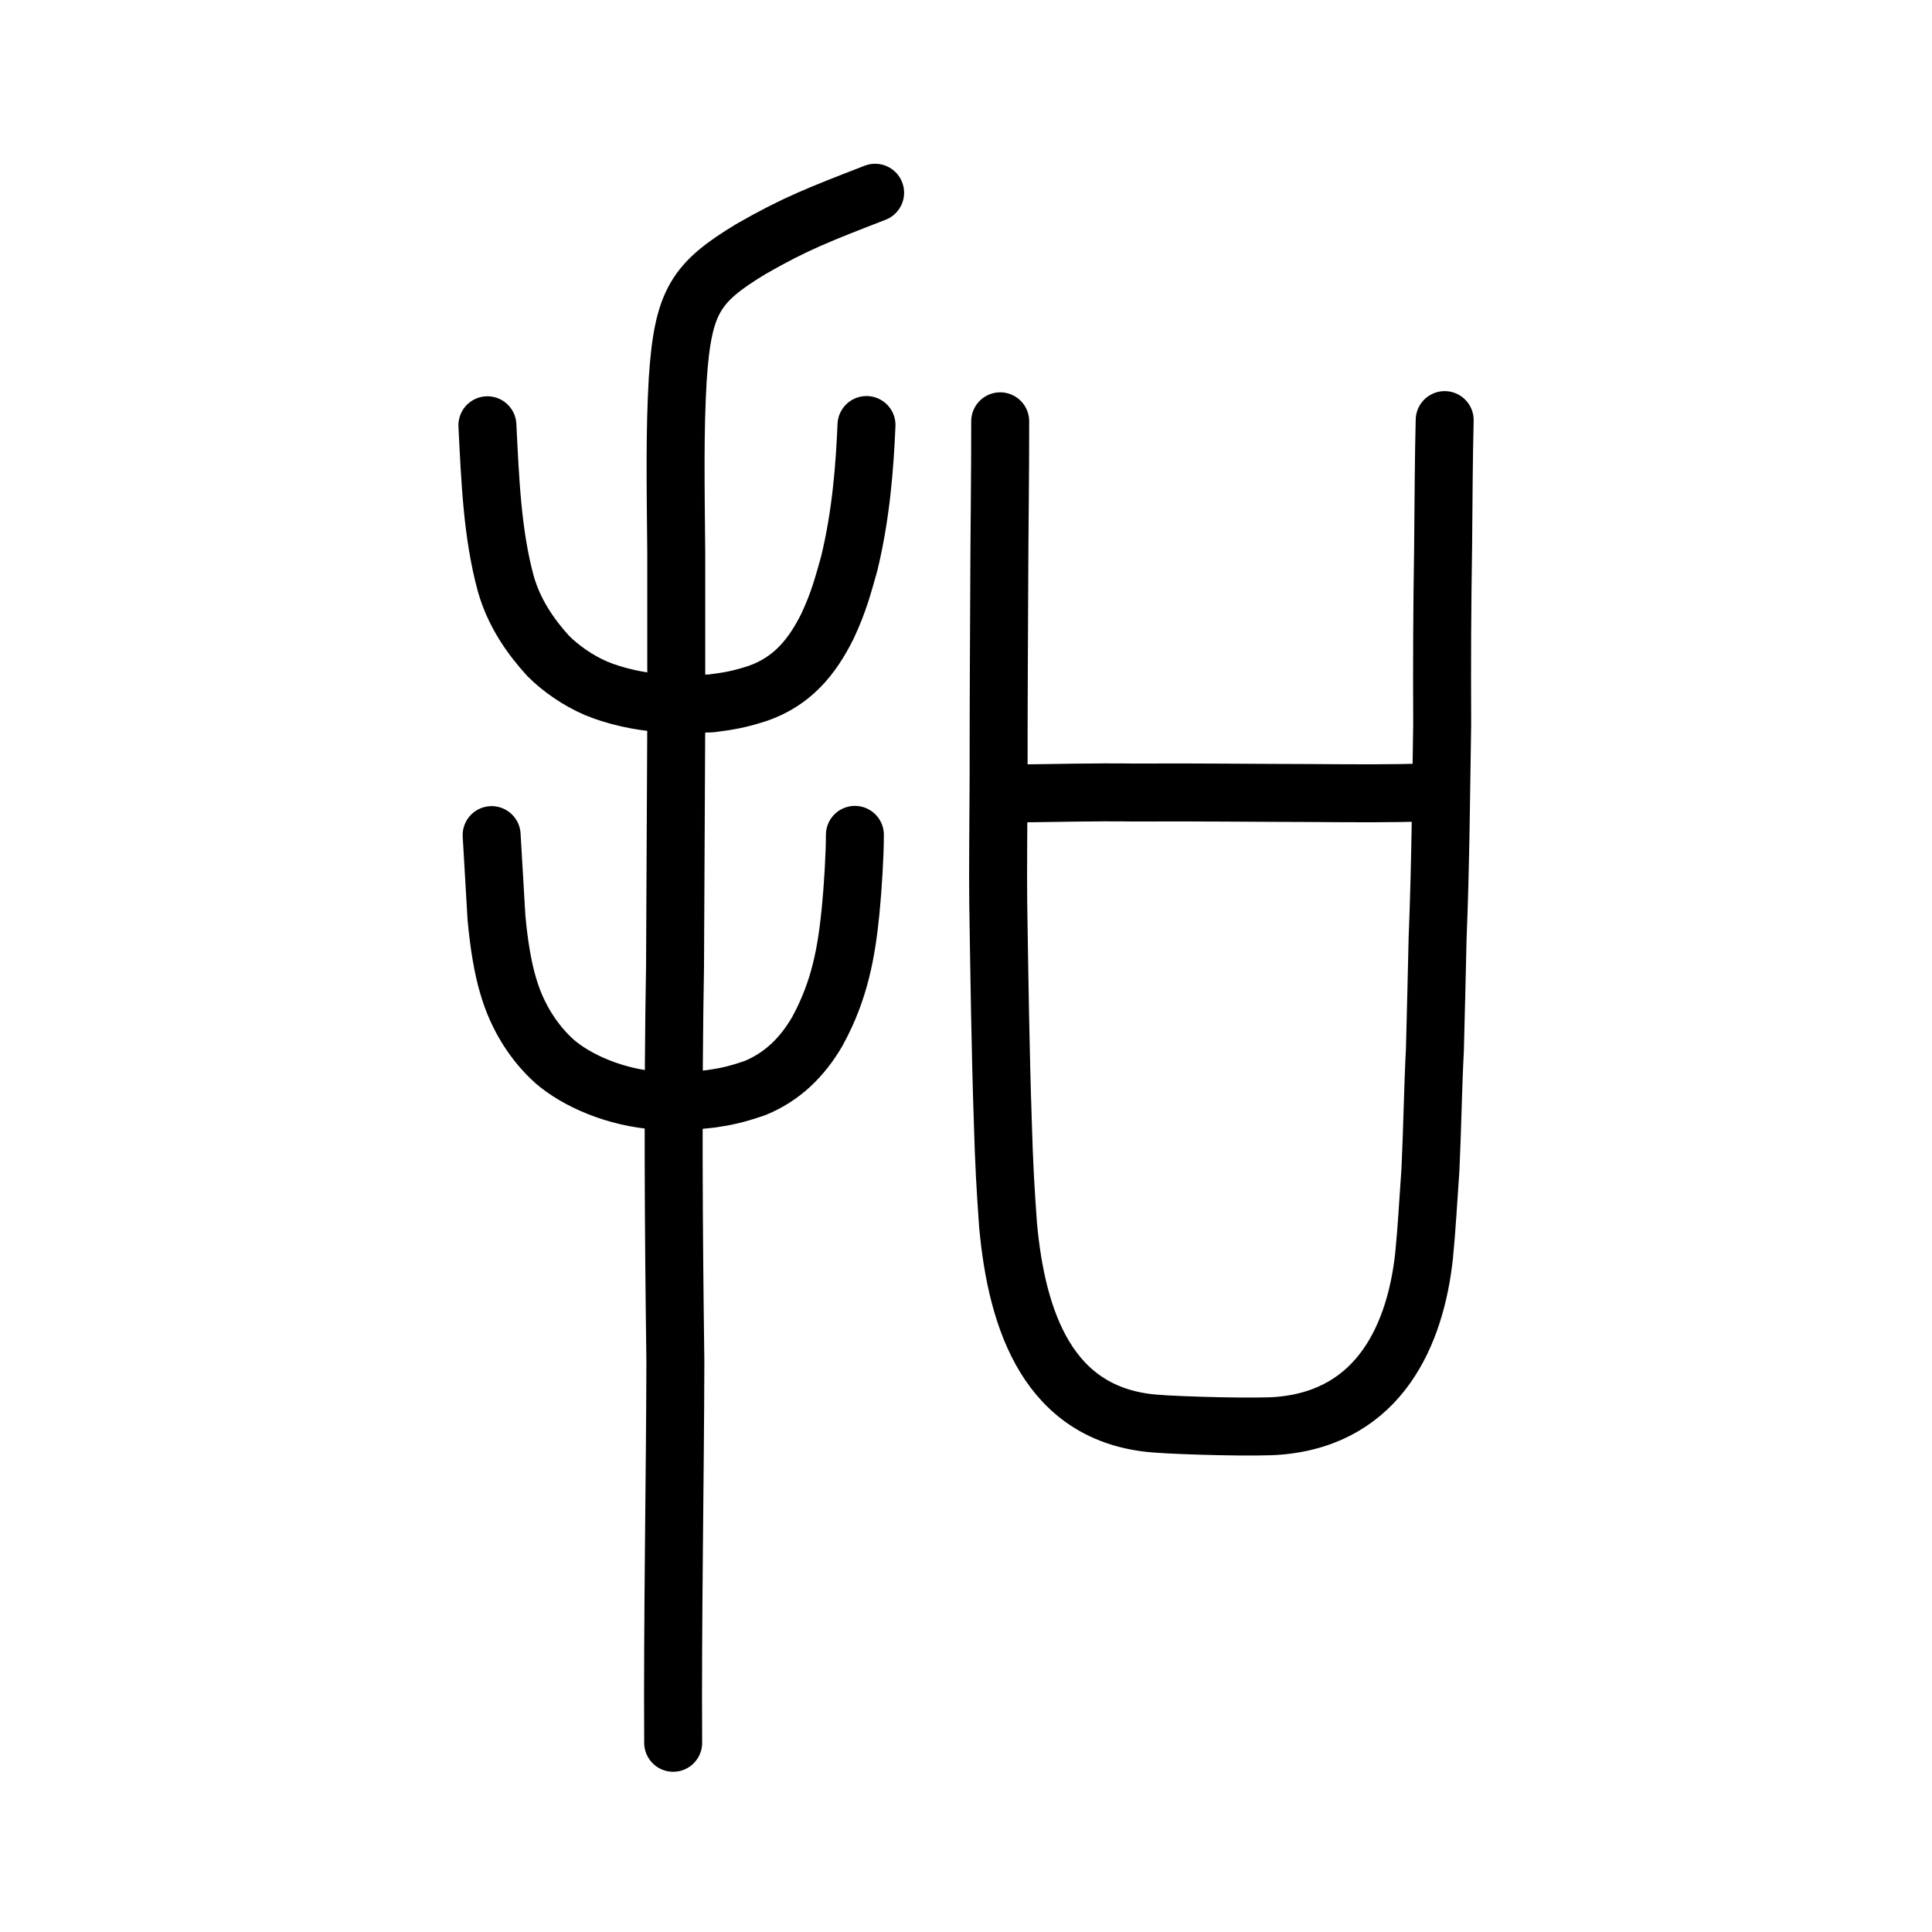 <?xml version="1.0" encoding="UTF-8" standalone="no"?>
<!-- Created with Inkscape (http://www.inkscape.org/) -->

<svg
   xmlns:dc="http://purl.org/dc/elements/1.1/"
   xmlns:cc="http://creativecommons.org/ns#"
   xmlns:rdf="http://www.w3.org/1999/02/22-rdf-syntax-ns#"
   xmlns:svg="http://www.w3.org/2000/svg"
   xmlns="http://www.w3.org/2000/svg"
   xmlns:sodipodi="http://sodipodi.sourceforge.net/DTD/sodipodi-0.dtd"
   xmlns:inkscape="http://www.inkscape.org/namespaces/inkscape"
   width="200px"
   height="200px"
   viewBox="0 0 200 200"
   version="1.1"
   id="SVGRoot"
   inkscape:version="0.92.3 (2405546, 2018-03-11)"
   sodipodi:docname="6263ss.svg">
  <sodipodi:namedview
     id="base"
     pagecolor="#ffffff"
     bordercolor="#666666"
     borderopacity="1.0"
     inkscape:pageopacity="0.0"
     inkscape:pageshadow="2"
     inkscape:zoom="2"
     inkscape:cx="153.8406"
     inkscape:cy="85.128783"
     inkscape:document-units="px"
     inkscape:current-layer="layer1"
     showgrid="true"
     inkscape:window-width="1047"
     inkscape:window-height="890"
     inkscape:window-x="534"
     inkscape:window-y="48"
     inkscape:window-maximized="0"
     inkscape:snap-global="false">
    <inkscape:grid
       type="xygrid"
       id="grid4562" />
  </sodipodi:namedview>
  <defs
     id="defs4546" />
  <g
     id="layer1"
     inkscape:groupmode="layer"
     inkscape:label="レイヤー 1">
    <path
       style="opacity:1;vector-effect:none;fill:none;fill-opacity:1;stroke:#000000;stroke-width:6;stroke-linecap:round;stroke-linejoin:miter;stroke-miterlimit:4;stroke-dasharray:none;stroke-dashoffset:0;stroke-opacity:1"
       d="m 69.687,180.414 c -0.077,-12.742 0.205,-27.558 0.227,-39.53 -0.186,-13.949 -0.269,-27.705 -0.034,-40.856 L 70.005,74.696 V 57.233 c -0.066,-7.125 -0.166,-12.491 0.154,-17.98 0.539,-8.085 1.858,-9.997 7.555,-13.462 4.627,-2.657 7.176,-3.627 12.878,-5.839"
       id="path6087-7"
       inkscape:connector-curvature="0"
       sodipodi:nodetypes="cccccccc" />
    <path
       style="opacity:1;vector-effect:none;fill:none;fill-opacity:1;stroke:#000000;stroke-width:6;stroke-linecap:round;stroke-linejoin:round;stroke-miterlimit:4;stroke-dasharray:none;stroke-dashoffset:0;stroke-opacity:1"
       d="m 50.456,44.023 c 0.284,5.647 0.5,11.246 1.901,16.394 0.852,3.015 2.546,5.461 4.391,7.484 1.261,1.27 3.075,2.548 4.953,3.351 1.977,0.828 4.533,1.377 6.486,1.501 1.689,0.13 3.318,0.156 5.433,0.061 1.785,-0.227 2.862,-0.403 4.807,-1.029 3.534,-1.228 5.615,-3.693 7.254,-7.007 1.157,-2.478 1.604,-4.225 2.223,-6.411 1.264,-5.19 1.613,-10.203 1.795,-14.369"
       id="path6755-5"
       inkscape:connector-curvature="0"
       sodipodi:nodetypes="cccccccccc" />
    <path
       style="opacity:1;vector-effect:none;fill:none;fill-opacity:1;stroke:#000000;stroke-width:6;stroke-linecap:round;stroke-linejoin:round;stroke-miterlimit:4;stroke-dasharray:none;stroke-dashoffset:0;stroke-opacity:1"
       d="m 50.894,86.45 0.499,8.528 c 0.244,2.737 0.662,5.258 1.222,7.098 0.939,3.251 2.716,5.951 4.824,7.828 2.145,1.847 6.138,3.771 10.882,4.052 1.771,0.112 3.223,0.039 5.293,-0.208 1.408,-0.213 2.43,-0.385 4.55,-1.117 2.791,-1.144 4.875,-3.157 6.443,-5.859 2.345,-4.278 3.02,-8.223 3.448,-12.482 0.236,-2.356 0.445,-5.89 0.443,-7.865"
       id="path6755-5-5"
       inkscape:connector-curvature="0"
       sodipodi:nodetypes="cccccccccc" />
    <path
       style="opacity:1;vector-effect:none;fill:none;fill-opacity:1;stroke:#000000;stroke-width:6;stroke-linecap:round;stroke-linejoin:round;stroke-miterlimit:4;stroke-dasharray:none;stroke-dashoffset:0;stroke-opacity:1"
       d="m 103.54,43.613 c 0.007,5.44 -0.085,11.868 -0.095,15.92 -0.026,7.121 -0.072,11.791 -0.07,20.783 -0.015,4.376 -0.08,9.924 -0.038,13.162 0.122,7.813 0.224,15.143 0.47,22.511 0.131,4.625 0.285,7.147 0.545,10.81 0.908,9.982 4.201,19.671 15.181,20.566 2.837,0.232 10.892,0.435 12.965,0.22 10.423,-0.944 14.048,-9.593 14.918,-17.555 0.303,-3.11 0.398,-5.236 0.663,-8.971 0.188,-3.86 0.265,-8.747 0.462,-12.386 0.117,-4.194 0.195,-8.124 0.28,-11.56 0.306,-7.513 0.36,-15.094 0.473,-22.105 -0.027,-6.827 -0.007,-11.803 0.097,-18.378 0.042,-5.06 0.065,-9.144 0.162,-13.141"
       id="path6170"
       inkscape:connector-curvature="0"
       sodipodi:nodetypes="ccccccccccccccc" />
    <path
       style="fill:none;stroke:#000000;stroke-width:6;stroke-linecap:round;stroke-linejoin:round;stroke-miterlimit:4;stroke-dasharray:none;stroke-opacity:1"
       d="m 104.769,82.145 c 4.938,-0.051 8.109,-0.16 12.73,-0.103 6.242,-0.037 12.638,0.043 17.976,0.051 5.046,0.034 8.54,0.061 12.12,-0.063"
       id="path4568-3"
       inkscape:connector-curvature="0"
       sodipodi:nodetypes="cccc" />
  </g>
</svg>
